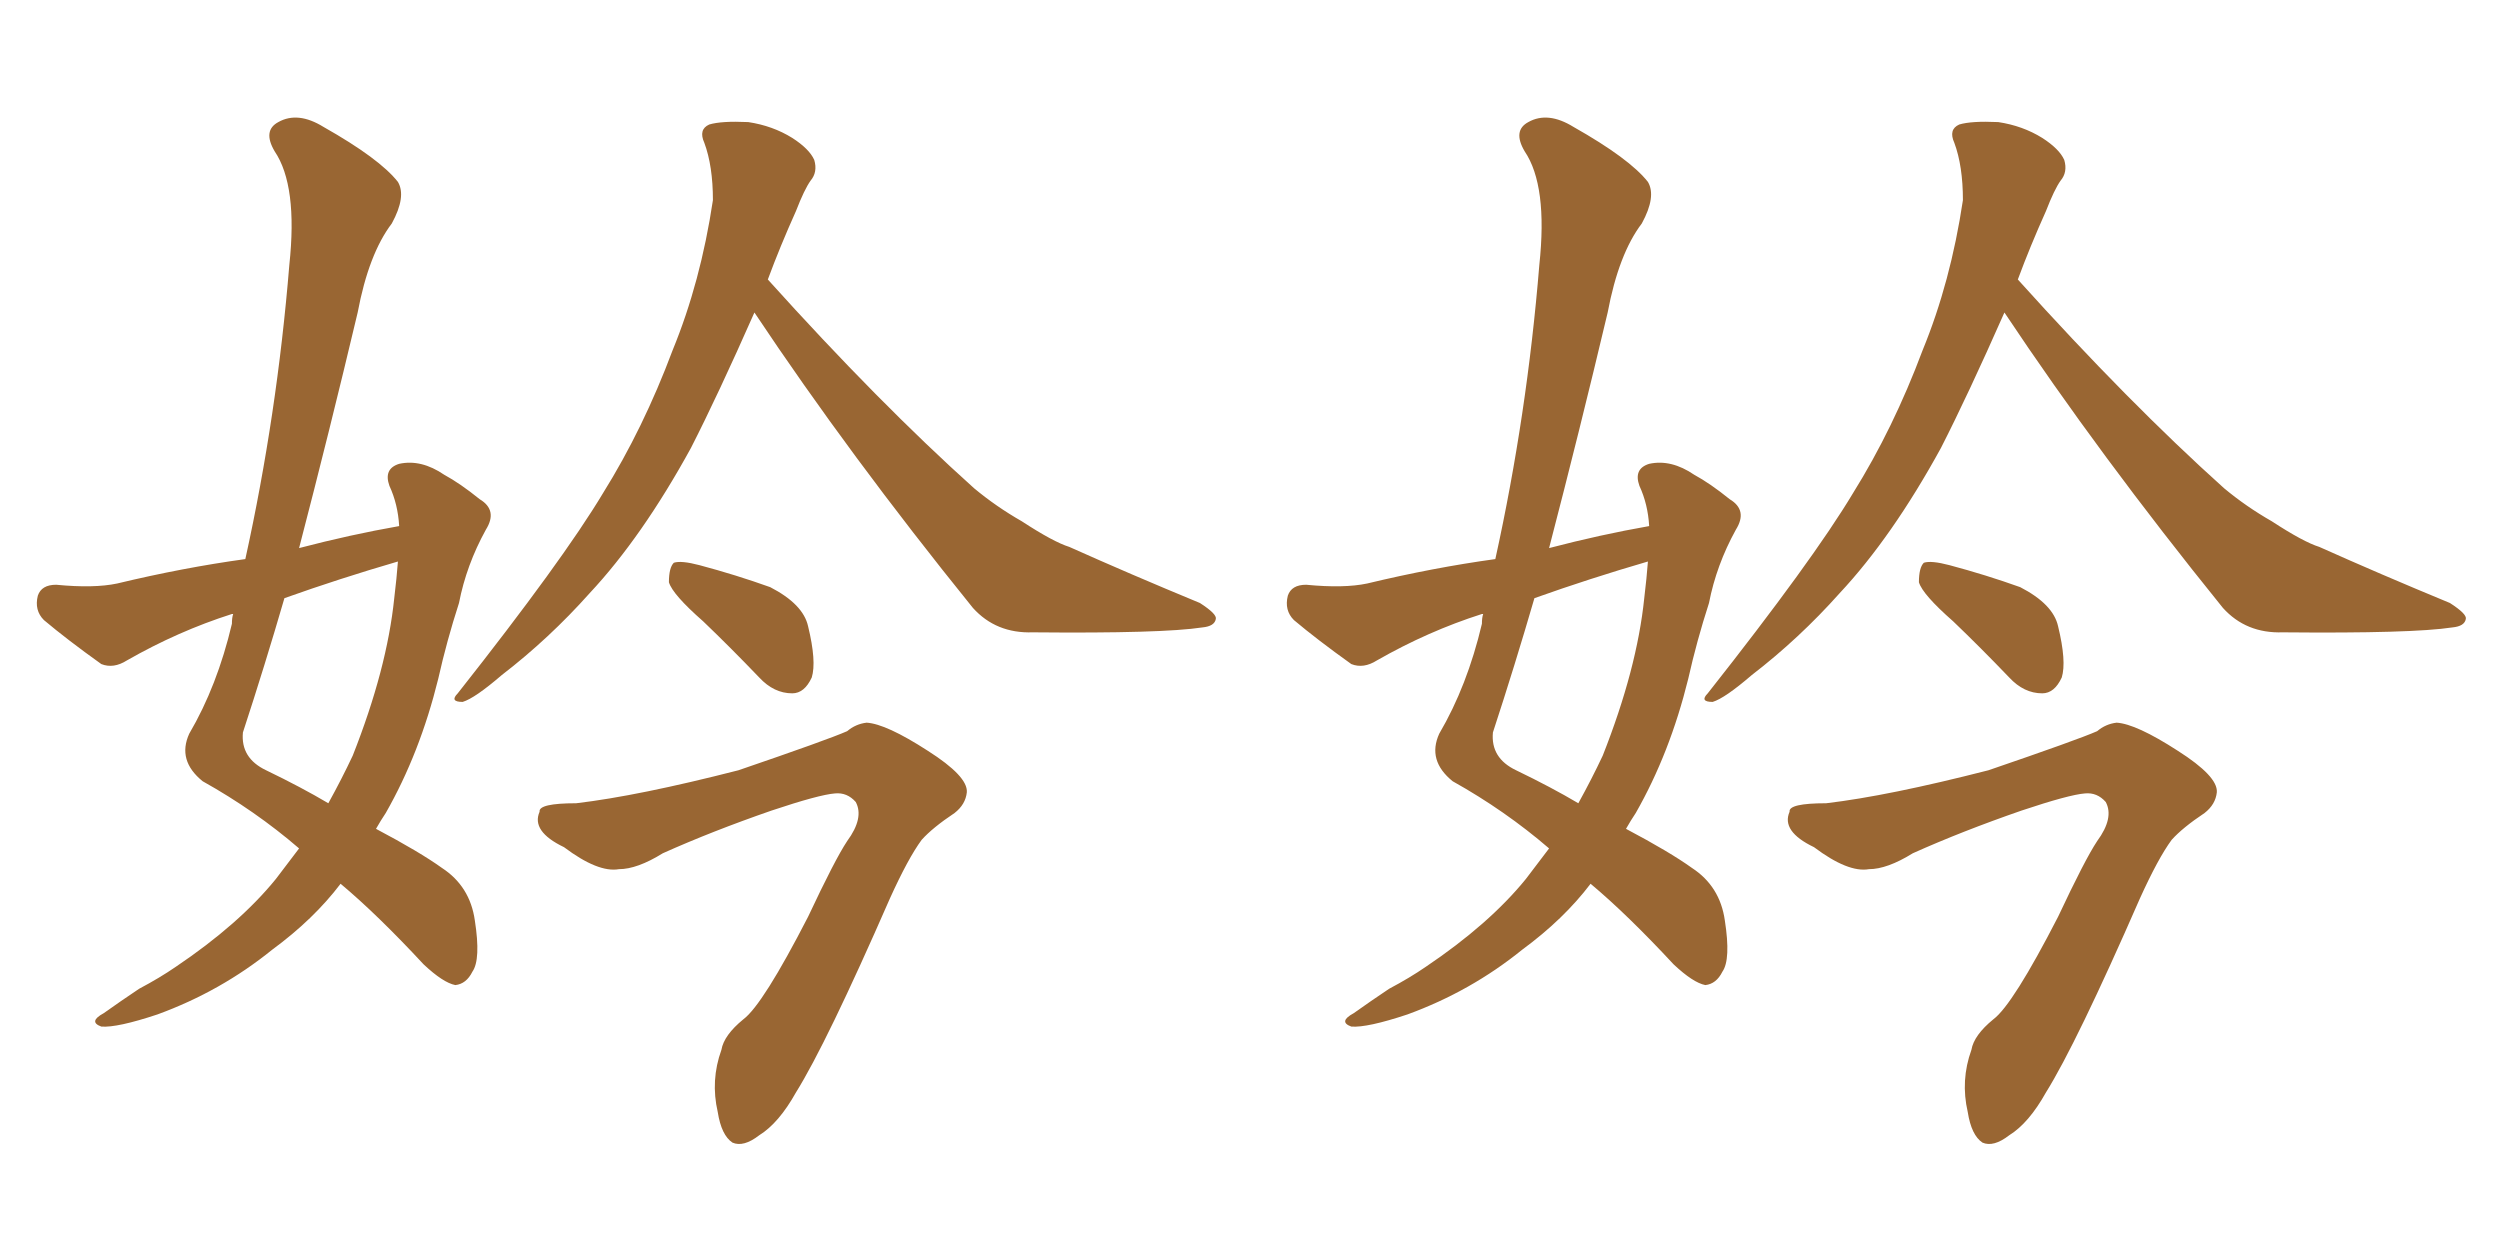 <svg xmlns="http://www.w3.org/2000/svg" xmlns:xlink="http://www.w3.org/1999/xlink" width="300" height="150"><path fill="#996633" padding="10" d="M90.53 37.50L90.53 37.50Q86.13 47.46 82.91 53.76L82.91 53.76Q77.05 64.45 70.75 71.19L70.75 71.19Q65.92 76.61 60.21 81.01L60.21 81.01Q56.98 83.79 55.52 84.23L55.52 84.23Q53.91 84.23 54.93 83.20L54.93 83.20Q67.53 67.24 72.36 59.18L72.36 59.18Q77.20 51.42 80.71 42.04L80.71 42.04Q84.08 33.84 85.55 24.02L85.55 24.02Q85.55 19.92 84.52 17.14L84.52 17.14Q83.79 15.53 85.11 14.94L85.11 14.94Q86.57 14.50 89.79 14.65L89.79 14.65Q92.72 15.09 95.07 16.55L95.07 16.55Q97.12 17.87 97.71 19.19L97.71 19.19Q98.14 20.65 97.27 21.68L97.27 21.68Q96.53 22.71 95.51 25.34L95.51 25.34Q93.60 29.59 92.14 33.54L92.14 33.54Q105.47 48.34 116.89 58.59L116.89 58.59Q119.53 60.79 122.61 62.55L122.61 62.55Q126.42 65.04 128.32 65.63L128.32 65.63Q135.50 68.85 143.99 72.36L143.99 72.36Q146.04 73.68 145.90 74.27L145.90 74.27Q145.75 75.15 144.29 75.29L144.29 75.29Q139.45 76.03 123.93 75.88L123.93 75.88Q119.53 76.03 116.75 72.95L116.75 72.95Q101.95 54.64 90.53 37.50ZM84.38 74.56L84.38 74.56Q80.71 71.34 80.27 69.87L80.27 69.87Q80.27 68.12 80.86 67.53L80.86 67.53Q81.74 67.24 83.94 67.82L83.94 67.82Q88.33 68.99 92.43 70.46L92.43 70.46Q96.39 72.51 96.97 75.15L96.97 75.15Q98.00 79.39 97.41 81.30L97.41 81.30Q96.53 83.20 95.07 83.20L95.07 83.20Q92.87 83.20 91.11 81.30L91.11 81.30Q87.60 77.64 84.38 74.56ZM69.14 96.39L69.14 96.39Q76.61 95.51 88.62 92.43L88.62 92.43Q99.32 88.77 101.66 87.74L101.66 87.74Q102.69 86.87 104.00 86.72L104.00 86.72Q106.35 86.87 111.33 90.09L111.33 90.09Q116.16 93.16 116.02 95.07L116.02 95.07Q115.87 96.53 114.55 97.56L114.55 97.56Q111.91 99.32 110.60 100.78L110.60 100.78Q108.98 102.98 106.79 107.81L106.79 107.81Q99.17 125.24 95.51 131.10L95.51 131.10Q93.46 134.77 91.11 136.23L91.11 136.23Q89.21 137.70 87.89 137.11L87.89 137.11Q86.57 136.23 86.13 133.45L86.13 133.45Q85.25 129.64 86.57 125.98L86.57 125.98Q86.87 124.22 89.21 122.31L89.21 122.31Q91.55 120.56 96.97 110.01L96.97 110.01Q100.20 103.13 101.66 100.93L101.66 100.93Q103.71 98.14 102.69 96.24L102.69 96.24Q101.66 95.07 100.20 95.21L100.20 95.21Q98.29 95.36 92.58 97.27L92.58 97.27Q85.40 99.76 79.54 102.39L79.54 102.39Q76.46 104.30 74.27 104.30L74.27 104.30Q71.78 104.74 67.68 101.66L67.68 101.66Q63.72 99.76 64.75 97.41L64.75 97.41Q64.60 96.39 69.14 96.39ZM47.90 63.13L47.90 63.13Q47.75 60.50 46.73 58.30L46.73 58.30Q46.00 56.25 47.90 55.66L47.90 55.66Q50.54 55.08 53.32 56.98L53.32 56.98Q55.22 58.01 57.57 59.91L57.57 59.91Q59.77 61.23 58.30 63.57L58.30 63.57Q55.96 67.82 55.08 72.36L55.08 72.36Q53.61 76.90 52.59 81.45L52.59 81.45Q50.39 90.38 46.29 97.56L46.29 97.56Q45.70 98.44 45.12 99.46L45.12 99.46Q50.39 102.25 53.03 104.15L53.03 104.15Q56.40 106.35 56.98 110.45L56.98 110.45Q57.71 115.14 56.69 116.60L56.69 116.60Q55.96 118.07 54.64 118.21L54.64 118.21Q53.17 117.92 50.83 115.72L50.83 115.72Q45.26 109.72 40.87 106.05L40.87 106.05Q37.65 110.30 32.67 113.96L32.67 113.96Q26.51 118.95 18.90 121.73L18.90 121.73Q14.06 123.34 12.16 123.19L12.16 123.19Q10.55 122.61 12.45 121.58L12.45 121.58Q14.50 120.12 16.70 118.65L16.70 118.65Q19.19 117.33 21.09 116.02L21.09 116.02Q28.71 110.89 33.11 105.47L33.11 105.47Q34.57 103.56 35.89 101.81L35.89 101.81Q30.62 97.27 24.32 93.75L24.32 93.75Q21.24 91.26 22.71 88.04L22.71 88.04Q26.07 82.32 27.83 74.85L27.83 74.85Q27.83 74.12 27.98 73.68L27.98 73.68Q27.83 73.68 27.83 73.68L27.83 73.68Q21.39 75.73 15.23 79.25L15.23 79.25Q13.62 80.27 12.16 79.69L12.16 79.69Q8.06 76.76 5.27 74.41L5.27 74.41Q4.10 73.24 4.54 71.48L4.54 71.48Q4.98 70.17 6.74 70.17L6.74 70.17Q11.28 70.61 14.06 70.02L14.06 70.02Q21.97 68.12 29.44 67.09L29.44 67.09Q33.25 49.80 34.72 31.79L34.72 31.79Q35.74 22.27 32.96 18.16L32.96 18.16Q31.49 15.67 33.40 14.65L33.40 14.65Q35.74 13.33 38.82 15.23L38.82 15.23Q45.56 19.04 47.75 21.83L47.75 21.83Q48.78 23.58 47.02 26.81L47.02 26.81Q44.24 30.47 42.92 37.50L42.92 37.50Q39.55 51.71 35.89 65.77L35.89 65.77Q42.04 64.16 47.90 63.13ZM47.75 67.38L47.75 67.38L47.75 67.38Q40.72 69.43 34.13 71.78L34.13 71.78Q31.79 79.83 29.15 87.89L29.15 87.89Q28.86 90.97 31.93 92.43L31.93 92.43Q36.18 94.48 39.40 96.39L39.40 96.39Q41.02 93.46 42.33 90.67L42.33 90.67Q46.44 80.27 47.31 71.78L47.31 71.78Q47.61 69.29 47.75 67.38ZM240.53 37.50L240.53 37.50Q236.13 47.46 232.91 53.76L232.91 53.76Q227.05 64.45 220.75 71.19L220.75 71.19Q215.92 76.61 210.21 81.01L210.21 81.01Q206.98 83.79 205.52 84.23L205.52 84.23Q203.91 84.23 204.93 83.20L204.93 83.20Q217.53 67.24 222.36 59.18L222.36 59.18Q227.20 51.42 230.71 42.04L230.71 42.04Q234.08 33.84 235.55 24.02L235.55 24.02Q235.55 19.92 234.52 17.14L234.52 17.14Q233.79 15.53 235.11 14.94L235.11 14.94Q236.57 14.50 239.79 14.65L239.79 14.65Q242.72 15.09 245.07 16.55L245.07 16.55Q247.12 17.87 247.71 19.19L247.71 19.19Q248.14 20.65 247.27 21.68L247.27 21.68Q246.53 22.71 245.51 25.34L245.51 25.34Q243.60 29.59 242.14 33.54L242.14 33.54Q255.47 48.34 266.89 58.59L266.89 58.59Q269.53 60.79 272.61 62.55L272.61 62.55Q276.42 65.04 278.32 65.63L278.32 65.63Q285.50 68.85 293.99 72.36L293.99 72.36Q296.04 73.68 295.90 74.27L295.90 74.27Q295.75 75.15 294.29 75.29L294.29 75.29Q289.45 76.03 273.93 75.88L273.93 75.88Q269.53 76.03 266.75 72.95L266.75 72.95Q251.95 54.64 240.53 37.50ZM234.38 74.56L234.38 74.56Q230.71 71.34 230.27 69.87L230.27 69.87Q230.27 68.12 230.86 67.53L230.86 67.53Q231.74 67.24 233.94 67.82L233.94 67.82Q238.33 68.99 242.43 70.46L242.43 70.46Q246.39 72.51 246.97 75.15L246.97 75.15Q248.00 79.39 247.41 81.30L247.41 81.30Q246.53 83.20 245.07 83.20L245.07 83.20Q242.87 83.20 241.11 81.30L241.11 81.30Q237.60 77.64 234.38 74.56ZM219.14 96.39L219.14 96.39Q226.61 95.51 238.62 92.43L238.62 92.43Q249.32 88.77 251.66 87.74L251.66 87.74Q252.69 86.87 254.00 86.72L254.00 86.72Q256.35 86.87 261.33 90.09L261.33 90.09Q266.16 93.16 266.02 95.07L266.02 95.07Q265.87 96.53 264.55 97.56L264.55 97.56Q261.91 99.32 260.60 100.78L260.60 100.78Q258.98 102.98 256.79 107.81L256.79 107.81Q249.17 125.24 245.51 131.10L245.51 131.10Q243.46 134.77 241.11 136.23L241.11 136.23Q239.21 137.70 237.89 137.11L237.89 137.11Q236.57 136.23 236.13 133.45L236.13 133.45Q235.25 129.64 236.57 125.98L236.57 125.98Q236.87 124.22 239.21 122.31L239.21 122.31Q241.55 120.56 246.97 110.01L246.97 110.01Q250.20 103.13 251.66 100.93L251.66 100.93Q253.71 98.14 252.69 96.24L252.69 96.24Q251.66 95.07 250.20 95.21L250.20 95.21Q248.29 95.36 242.58 97.27L242.58 97.27Q235.40 99.76 229.54 102.39L229.54 102.39Q226.46 104.30 224.27 104.30L224.27 104.30Q221.78 104.74 217.68 101.66L217.68 101.66Q213.72 99.76 214.75 97.41L214.75 97.41Q214.60 96.39 219.14 96.39ZM197.90 63.13L197.90 63.13Q197.75 60.50 196.73 58.30L196.73 58.30Q196.00 56.25 197.90 55.66L197.90 55.66Q200.54 55.08 203.32 56.98L203.32 56.98Q205.22 58.01 207.57 59.91L207.57 59.91Q209.77 61.23 208.30 63.57L208.30 63.57Q205.96 67.82 205.08 72.36L205.08 72.36Q203.61 76.90 202.59 81.45L202.59 81.45Q200.39 90.38 196.29 97.56L196.29 97.56Q195.70 98.44 195.12 99.46L195.12 99.46Q200.39 102.25 203.03 104.15L203.03 104.15Q206.40 106.35 206.98 110.45L206.98 110.45Q207.71 115.14 206.69 116.60L206.69 116.60Q205.96 118.07 204.64 118.21L204.64 118.21Q203.17 117.92 200.83 115.72L200.83 115.72Q195.26 109.72 190.87 106.05L190.87 106.05Q187.65 110.30 182.67 113.96L182.67 113.96Q176.51 118.95 168.90 121.73L168.90 121.73Q164.06 123.34 162.16 123.19L162.16 123.19Q160.55 122.61 162.45 121.58L162.45 121.58Q164.50 120.12 166.70 118.65L166.70 118.65Q169.19 117.33 171.09 116.02L171.09 116.02Q178.71 110.89 183.11 105.47L183.11 105.47Q184.57 103.56 185.89 101.81L185.89 101.81Q180.62 97.27 174.32 93.75L174.32 93.75Q171.24 91.26 172.71 88.04L172.71 88.04Q176.07 82.32 177.83 74.85L177.83 74.85Q177.83 74.12 177.98 73.68L177.98 73.68Q177.83 73.68 177.83 73.68L177.83 73.68Q171.39 75.73 165.23 79.25L165.23 79.25Q163.62 80.27 162.16 79.69L162.16 79.69Q158.06 76.76 155.27 74.41L155.27 74.41Q154.10 73.24 154.54 71.48L154.54 71.48Q154.98 70.17 156.74 70.17L156.74 70.17Q161.28 70.61 164.06 70.02L164.06 70.02Q171.97 68.12 179.44 67.09L179.44 67.09Q183.25 49.80 184.72 31.79L184.72 31.79Q185.74 22.27 182.96 18.16L182.96 18.16Q181.49 15.67 183.40 14.65L183.40 14.65Q185.74 13.33 188.82 15.23L188.82 15.23Q195.56 19.04 197.75 21.83L197.75 21.83Q198.78 23.58 197.02 26.81L197.02 26.81Q194.24 30.47 192.92 37.50L192.92 37.50Q189.55 51.71 185.89 65.77L185.89 65.77Q192.04 64.16 197.90 63.13ZM197.75 67.38L197.75 67.38L197.75 67.38Q190.72 69.43 184.13 71.78L184.13 71.78Q181.79 79.83 179.15 87.89L179.15 87.89Q178.86 90.97 181.93 92.43L181.93 92.43Q186.18 94.48 189.40 96.39L189.40 96.39Q191.02 93.46 192.33 90.67L192.33 90.67Q196.44 80.27 197.31 71.78L197.31 71.78Q197.61 69.29 197.75 67.38Z"/></svg>